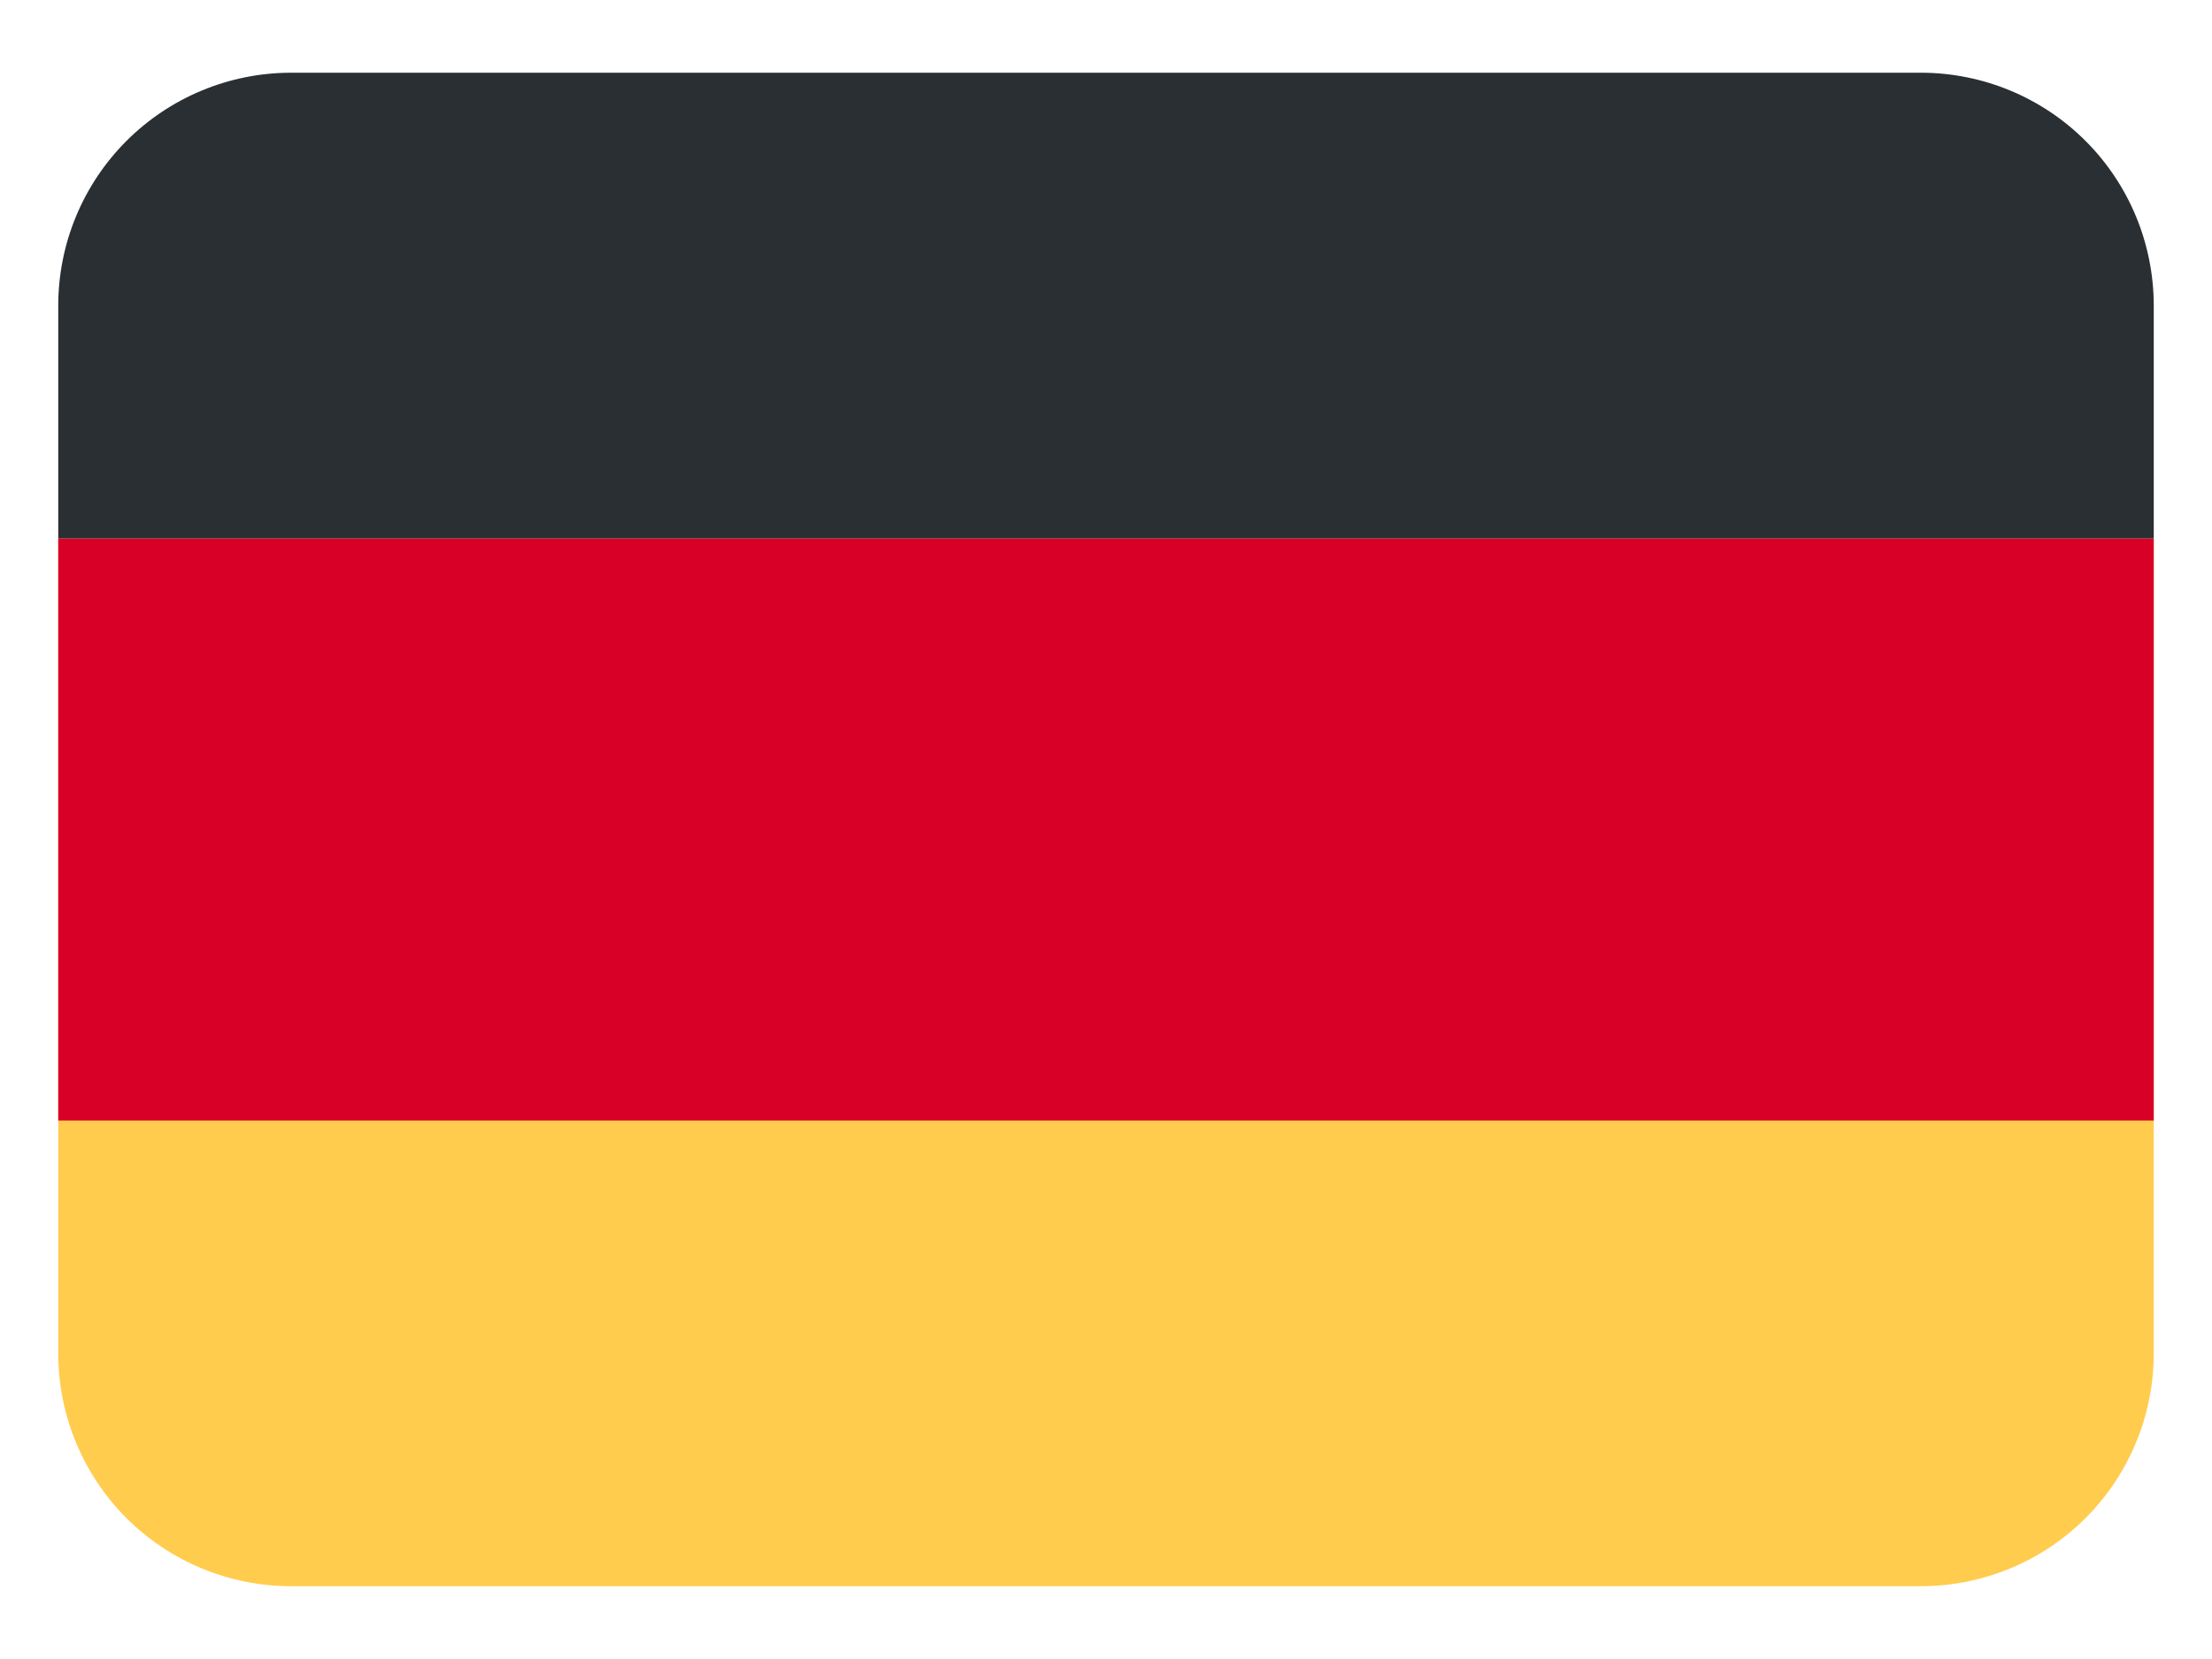 <svg width="24" height="18" viewBox="0 0 24 18" fill="none" xmlns="http://www.w3.org/2000/svg">
<path d="M0.632 5.842V14.684C0.632 15.354 0.898 15.997 1.372 16.471C1.845 16.944 2.488 17.21 3.158 17.21H20.842C21.512 17.21 22.155 16.944 22.628 16.471C23.102 15.997 23.368 15.354 23.368 14.684V5.842H0.632Z" fill="#FFCC4D"/>
<path d="M23.368 12.158H0.632V5.842H23.368V12.158Z" fill="#D80027"/>
<path d="M20.842 0.789H3.158C2.488 0.789 1.845 1.056 1.372 1.529C0.898 2.003 0.632 2.646 0.632 3.316V5.842H23.368V3.316C23.368 2.646 23.102 2.003 22.628 1.529C22.155 1.056 21.512 0.789 20.842 0.789Z" fill="#292F33"/>
</svg>
